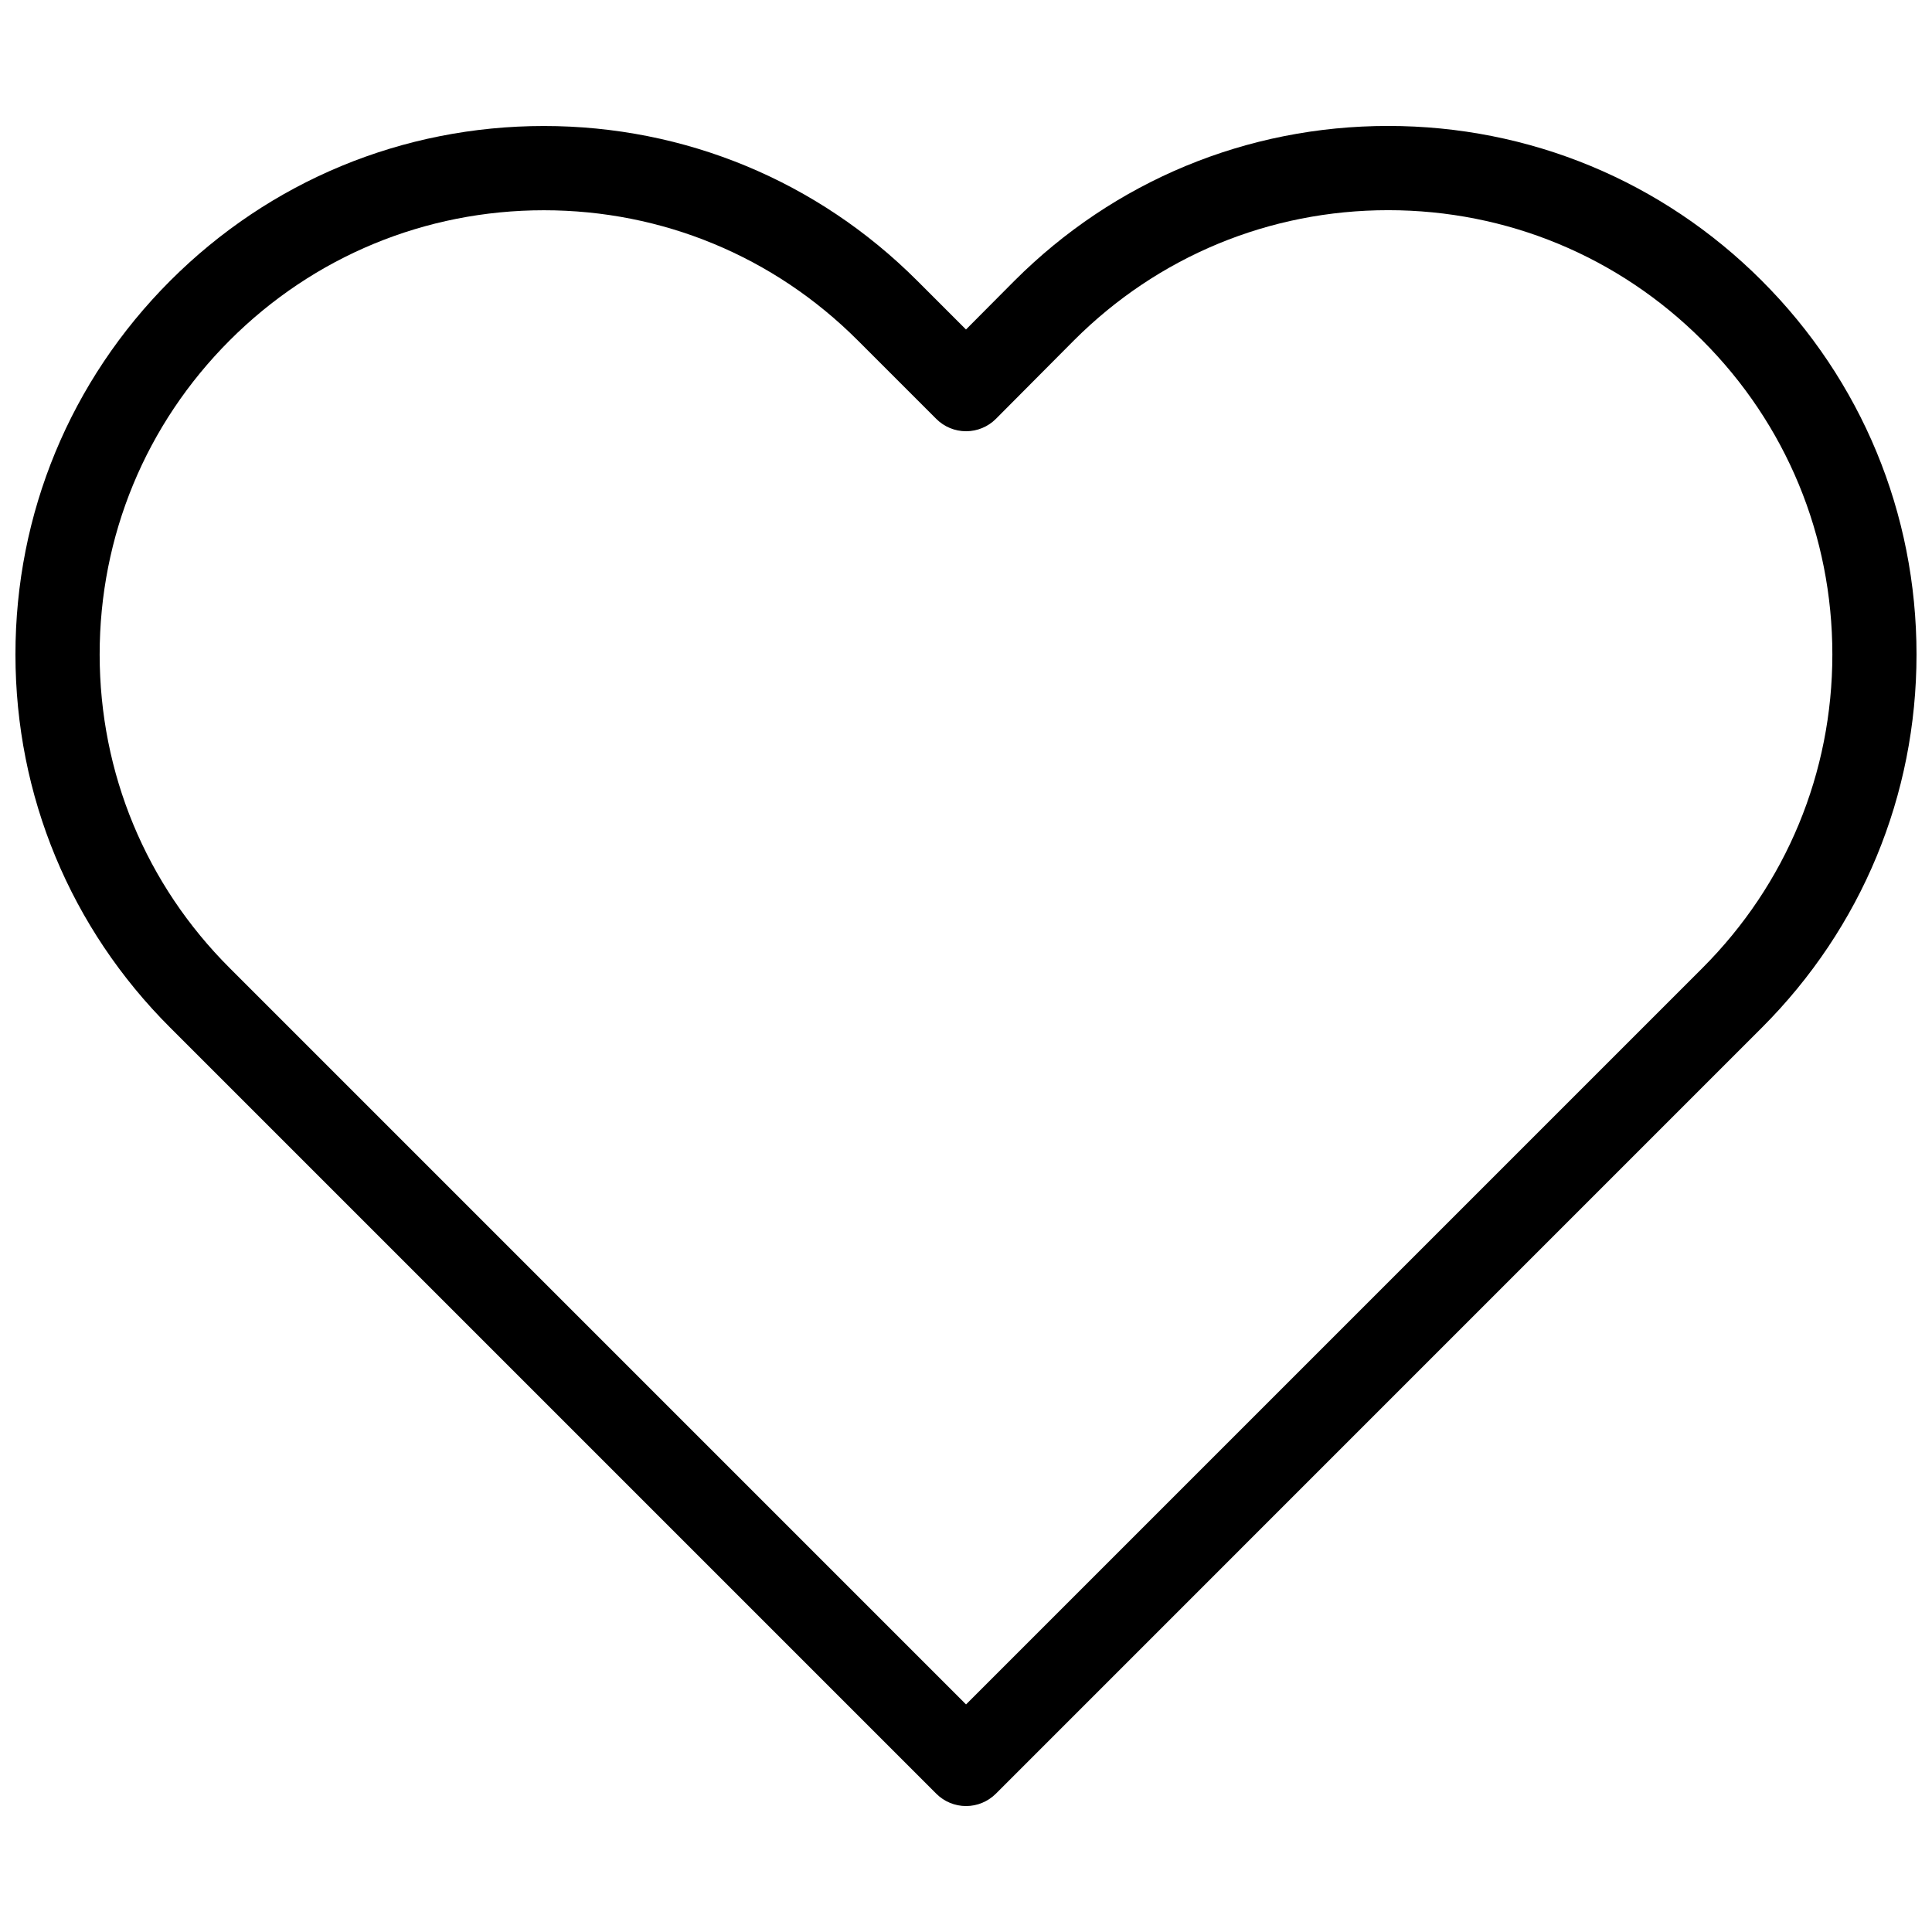 <?xml version="1.0" encoding="UTF-8"?>
<!-- Uploaded to: ICON Repo, www.iconrepo.com, Generator: ICON Repo Mixer Tools -->
<svg width="800px" height="800px" version="1.1" viewBox="144 144 512 512" xmlns="http://www.w3.org/2000/svg">
 <defs>
  <clipPath id="a">
   <path d="m148.09 177h503.81v446h-503.81z"/>
  </clipPath>
 </defs>
 <g clip-path="url(#a)">
  <path d="m610.91 218.4c-26.453-26.453-61.625-41.023-99.027-41.023-37.406 0-72.574 14.57-99.051 41.039l-12.836 12.906-12.93-12.93c-26.434-26.441-61.566-41-98.918-41-37.422 0-72.594 14.559-99.027 41-26.477 26.484-41.047 61.676-41.027 99.105 0.02 37.371 14.59 72.477 41.023 98.848l203.01 203.01c2.09 2.09 4.926 3.269 7.891 3.269 2.961 0 5.793-1.18 7.891-3.269l203-203.01c26.43-26.438 40.988-61.562 40.988-98.914 0-37.43-14.559-72.594-40.992-99.031zm-15.781 182.17-195.12 195.12-195.12-195.13c-22.219-22.164-34.461-51.672-34.48-83.078-0.02-31.457 12.234-61.043 34.484-83.301 22.223-22.223 51.785-34.461 83.25-34.461 31.387 0 60.922 12.238 83.145 34.461l20.836 20.836c2.09 2.09 4.926 3.269 7.891 3.269h0.016c2.961-0.004 5.805-1.188 7.894-3.285l20.707-20.816c22.242-22.238 51.809-34.484 83.25-34.484s61.012 12.246 83.25 34.484c22.219 22.223 34.461 51.785 34.461 83.25 0 31.383-12.238 60.91-34.461 83.133z"/>
 </g>
</svg>